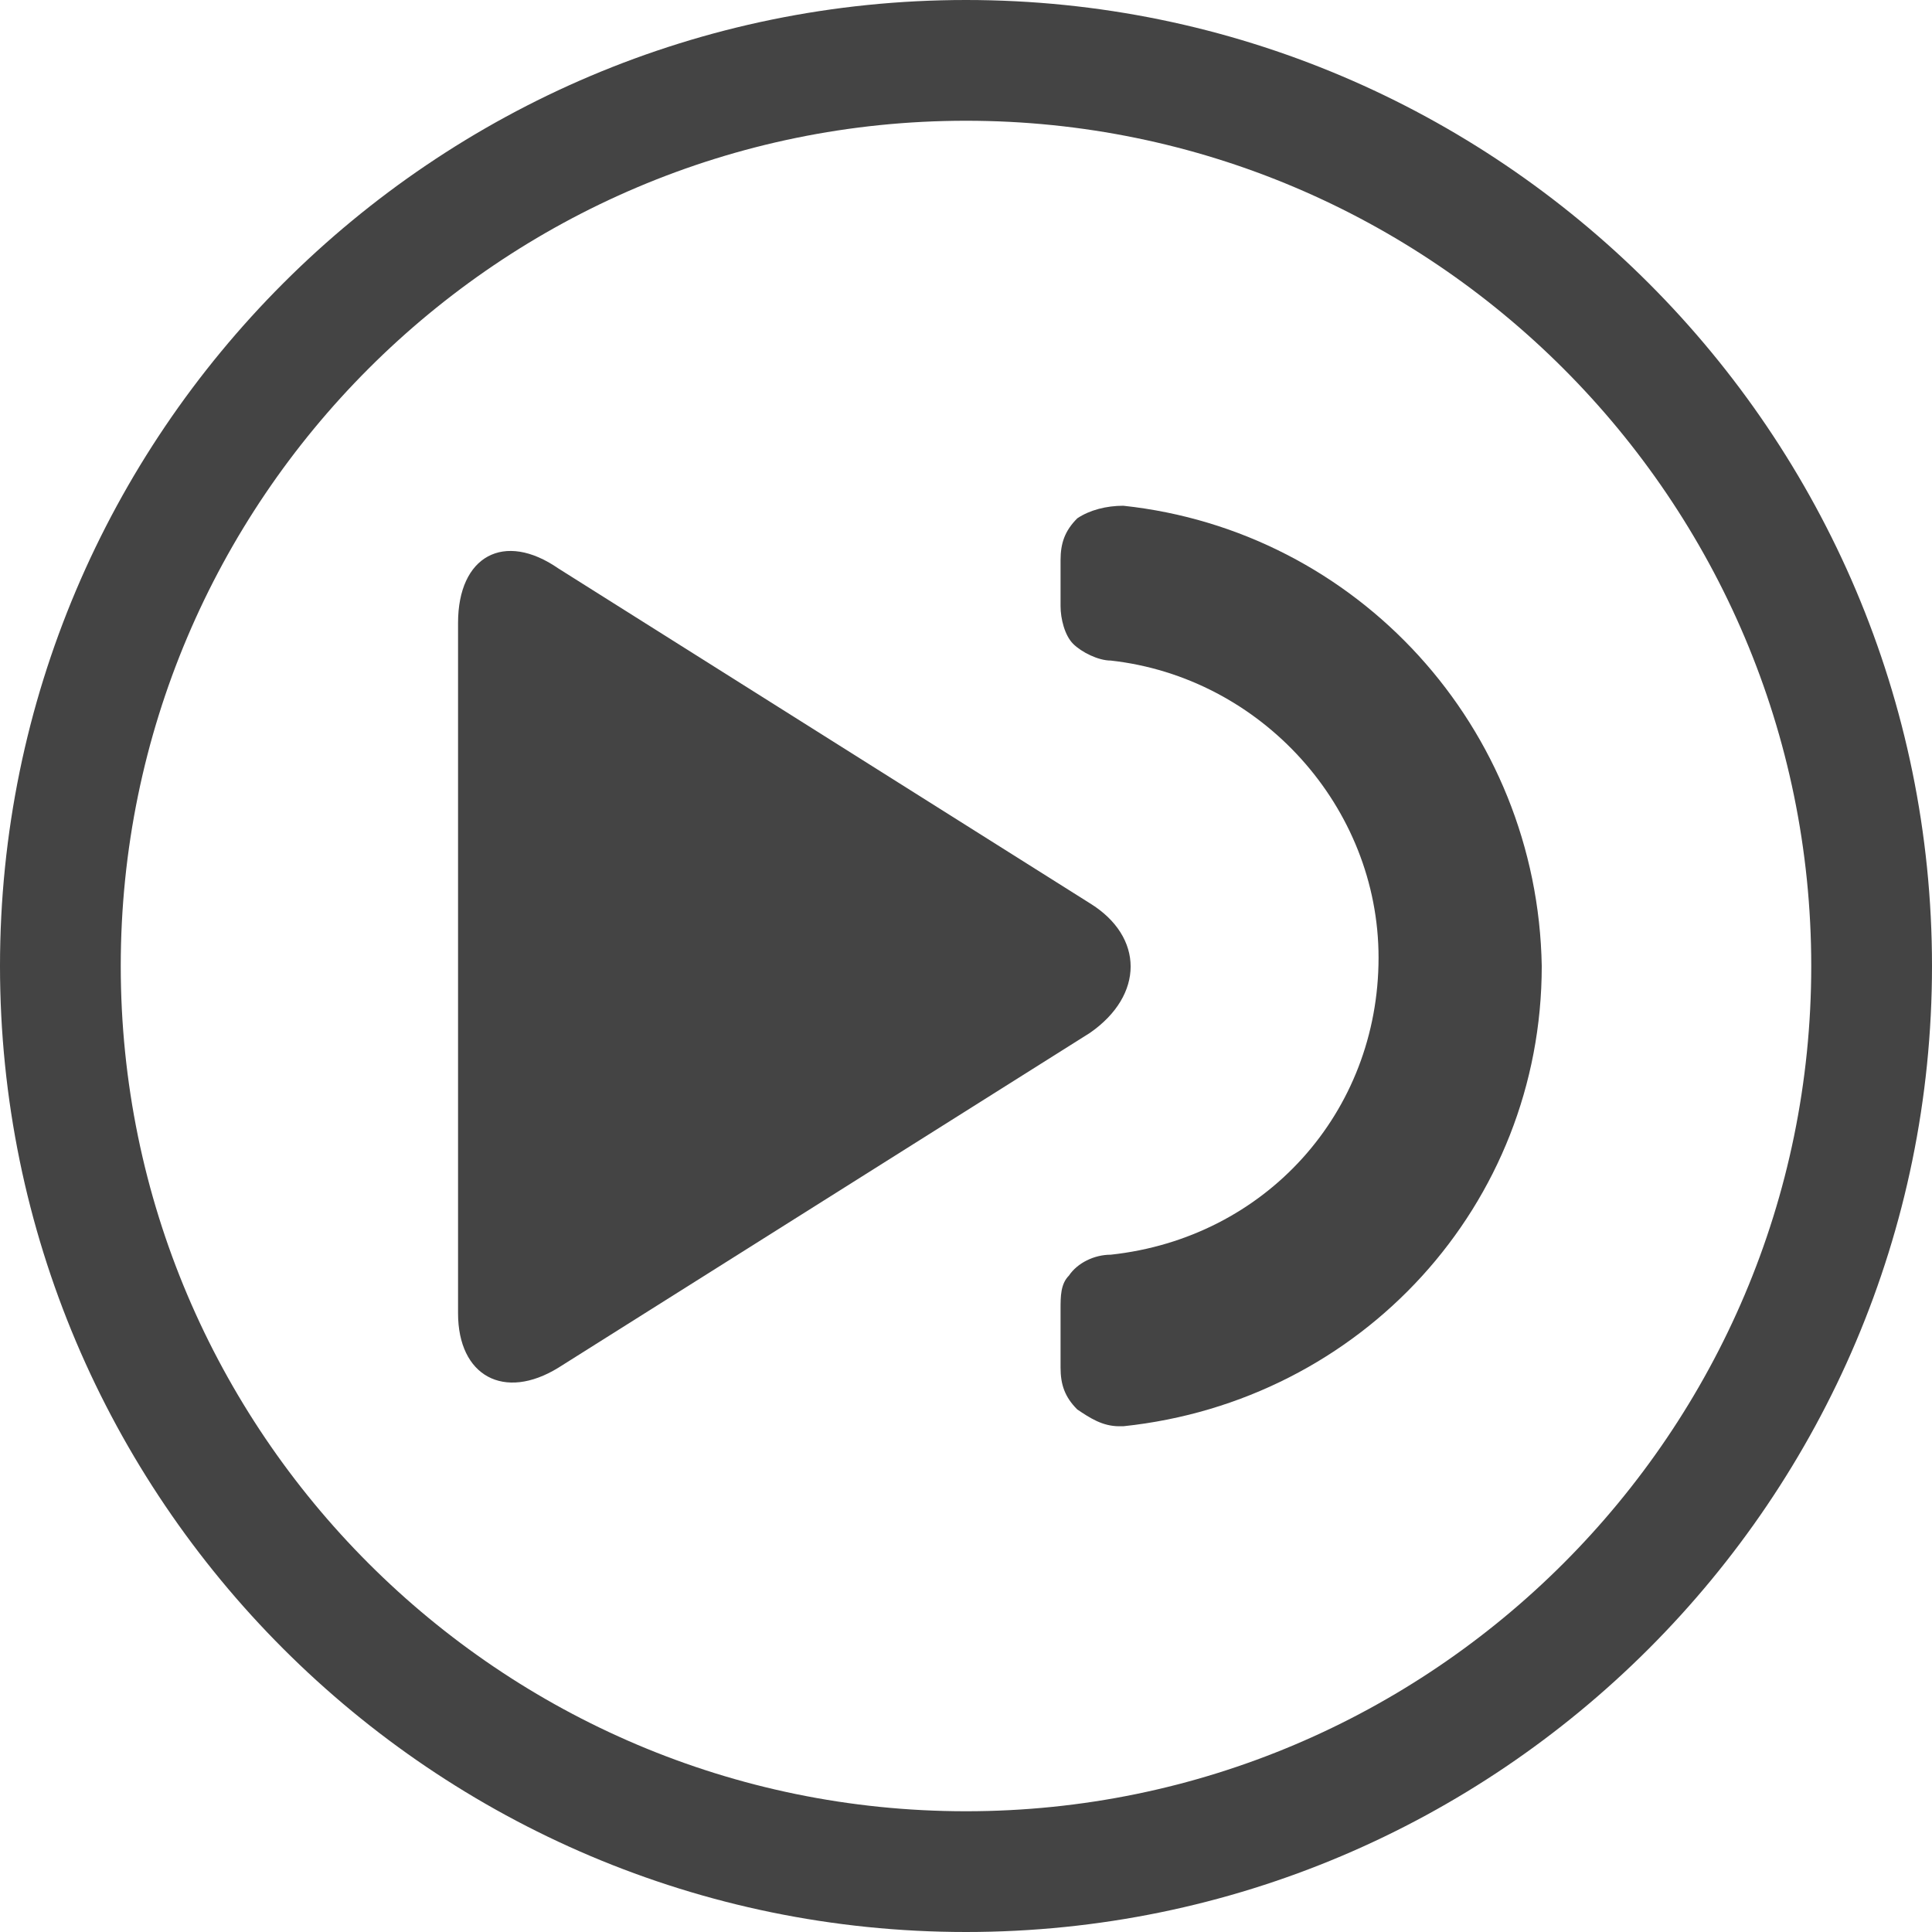 <svg xmlns="http://www.w3.org/2000/svg" width="512" height="512" viewBox="0 0 512 512" xml:space="preserve"><path fill="#444" d="M256 512c141.162 0 256-114.837 256-256C512 114.838 397.162 0 256 0 114.837 0 0 114.838 0 256c0 141.163 114.837 256 256 256m0-480c123.521 0 224 100.48 224 224 0 123.521-100.479 224-224 224S32 379.52 32 256 132.48 32 256 32"/><path fill="#444" d="M288.819 239.368c14.415 8.869 14.415 24.396 0 34.373l-140.823 88.703c-14.408 8.88-26.608 2.225-26.608-14.407v-182.96c0-17.744 12.2-24.396 26.608-14.416z"/><path fill="#444" d="M297.69 134.028c-4.439 0-8.871 1.108-12.191 3.328-3.336 3.324-4.439 6.652-4.439 11.088v12.195c0 3.328 1.104 7.76 3.328 9.98 2.215 2.216 6.655 4.437 9.976 4.437 39.92 4.436 70.968 38.808 70.968 78.724 0 41.023-29.937 74.296-70.968 78.728-4.433 0-8.864 2.216-11.089 5.544-2.215 2.216-2.215 5.544-2.215 8.872v15.52c0 4.44 1.104 7.768 4.439 11.089 3.32 2.224 6.648 4.439 11.089 4.439h1.103C360.892 371.324 408.58 319.203 408.58 256c-1.115-63.204-48.795-115.32-110.89-121.972"/></svg>